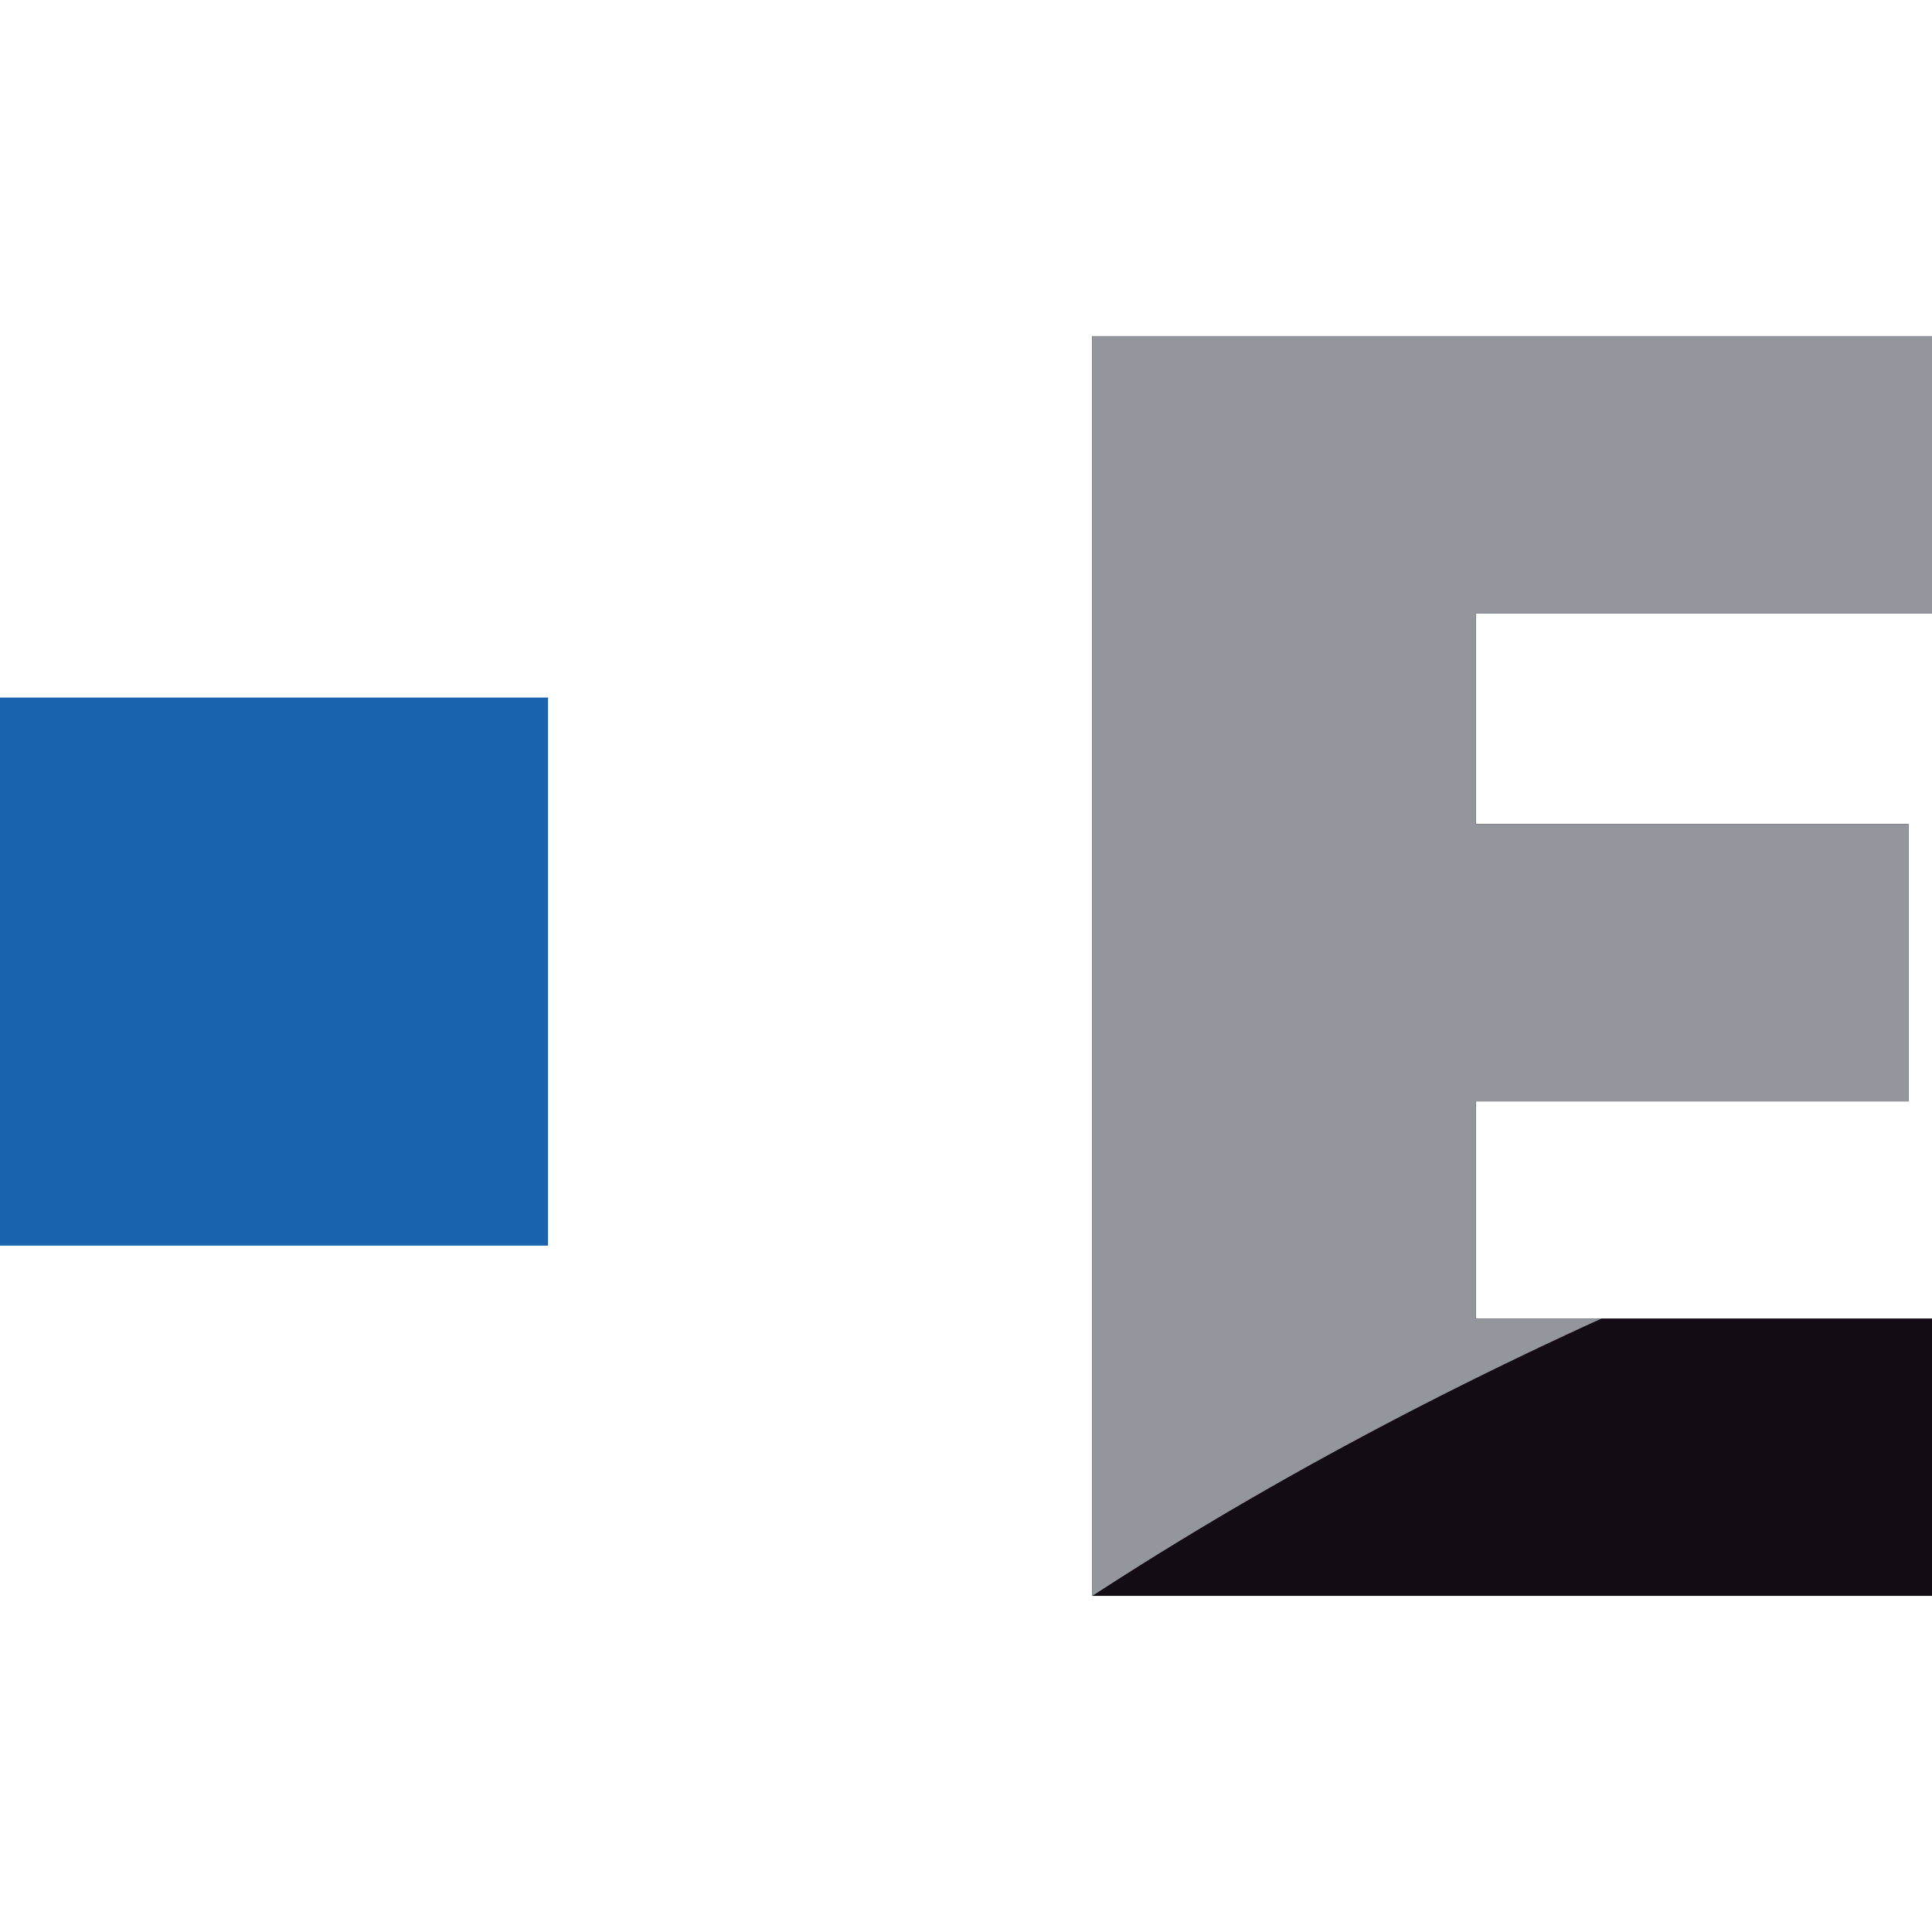 <svg enable-background="new 0 0 183.35 183.35" viewBox="0 0 183.35 183.35" xmlns="http://www.w3.org/2000/svg" xmlns:xlink="http://www.w3.org/1999/xlink"><clipPath id="a"><path d="m183.35 58.22v-26.32h-79.7v119.55h79.7v-26.32h-43.29v-20.61h41.06v-26.32h-41.06v-19.98z"/></clipPath><path d="m183.35 58.22v-26.32h-79.7v119.55h79.7v-26.32h-43.29v-20.61h41.06v-26.32h-41.06v-19.98z" fill="#130c15"/><path clip-path="url(#a)" d="m82.69 19.26h641.26s-1.09 54.89-1.09 56.66c-247.35-23.97-506.78-13.1-639.27 89.81 1.11.02-.9-119.23-.9-146.47z" fill="#93979d"/><path d="m0 66.2h52.01v52.01h-52.01z" fill="#1a63ad"/></svg>